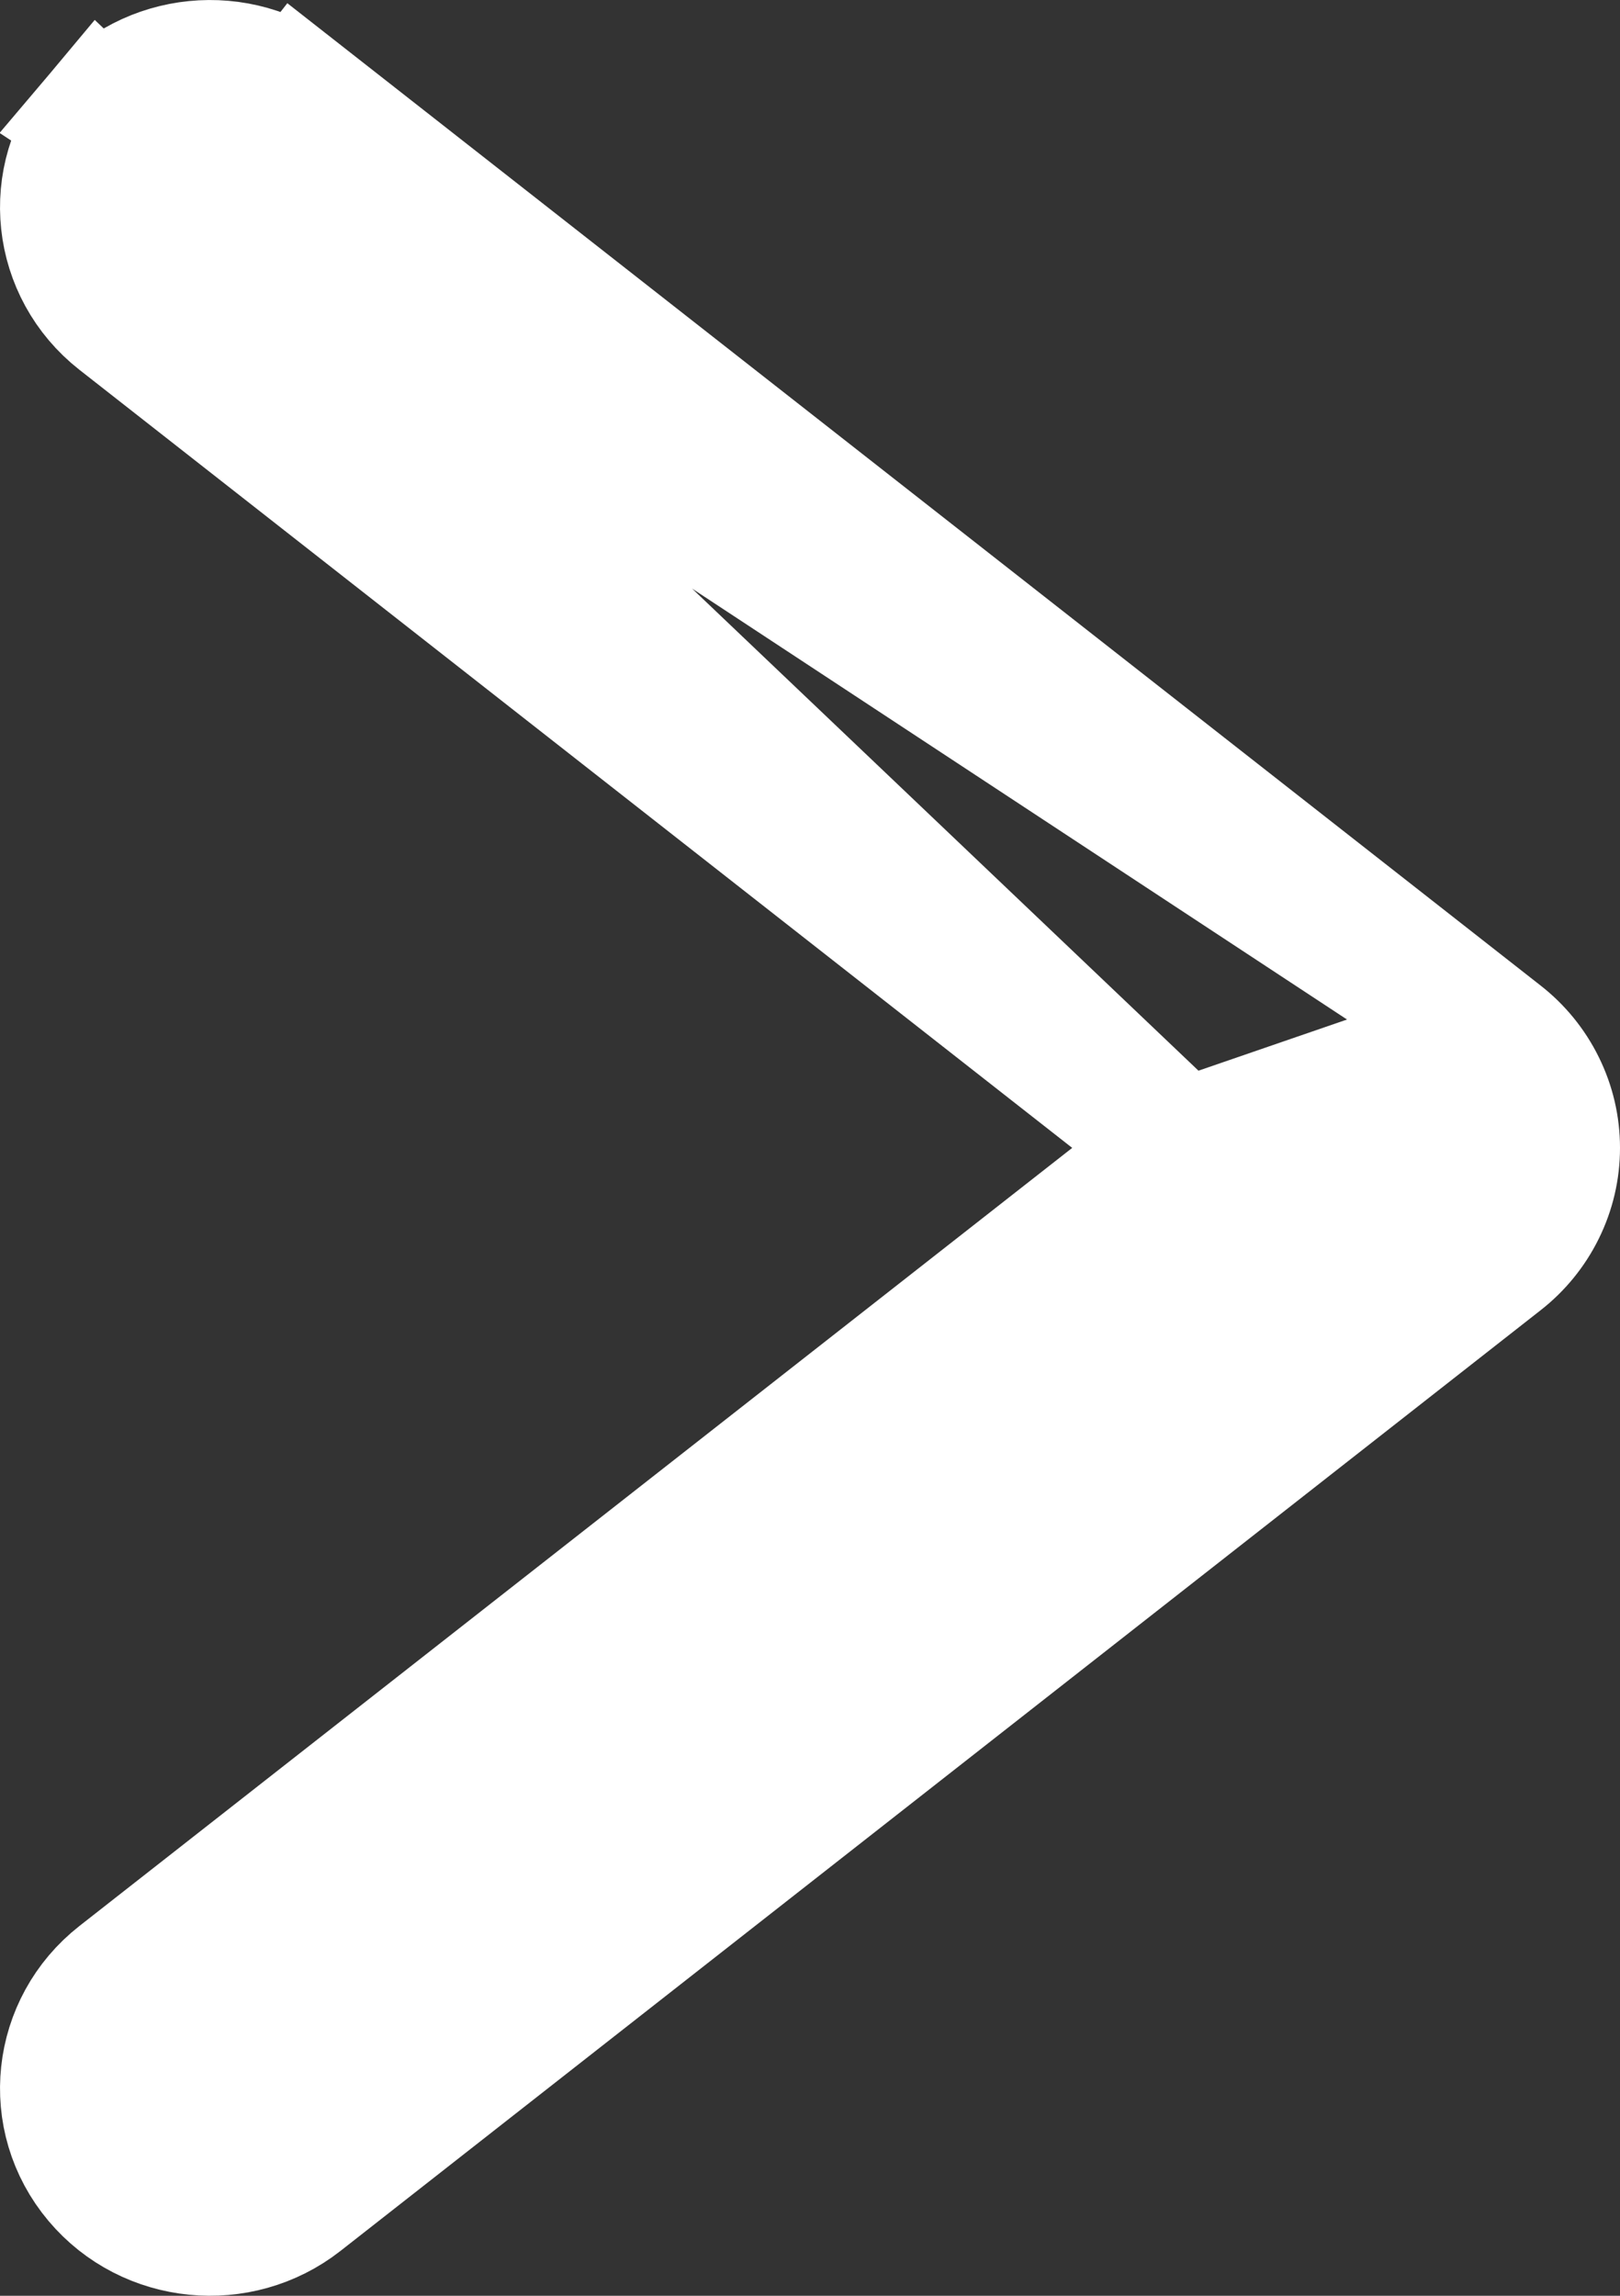 <?xml version="1.0" encoding="UTF-8"?> <svg xmlns="http://www.w3.org/2000/svg" width="12" height="17" viewBox="0 0 12 17" fill="none"><rect x="0" y="0" width="12" height="17" fill="#333333" stroke="none"/> <path d="M11.103 7.691L11.103 7.691L2.214 0.726L1.906 1.12L2.214 0.726C1.767 0.376 1.111 0.438 0.742 0.876L11.103 7.691ZM11.103 7.691C11.225 7.786 11.325 7.908 11.394 8.048C11.464 8.189 11.5 8.343 11.5 8.5C11.5 8.657 11.464 8.811 11.394 8.952C11.325 9.092 11.225 9.214 11.103 9.309L11.103 9.309L2.214 16.274C2.214 16.274 2.214 16.274 2.214 16.274C1.767 16.624 1.111 16.562 0.742 16.124C0.364 15.675 0.439 15.014 0.897 14.655L8.753 8.5M11.103 7.691L8.753 8.5M8.753 8.5L0.897 2.345C0.439 1.986 0.364 1.325 0.742 0.876L8.753 8.5Z" fill="white" stroke="white"></path> </svg> 